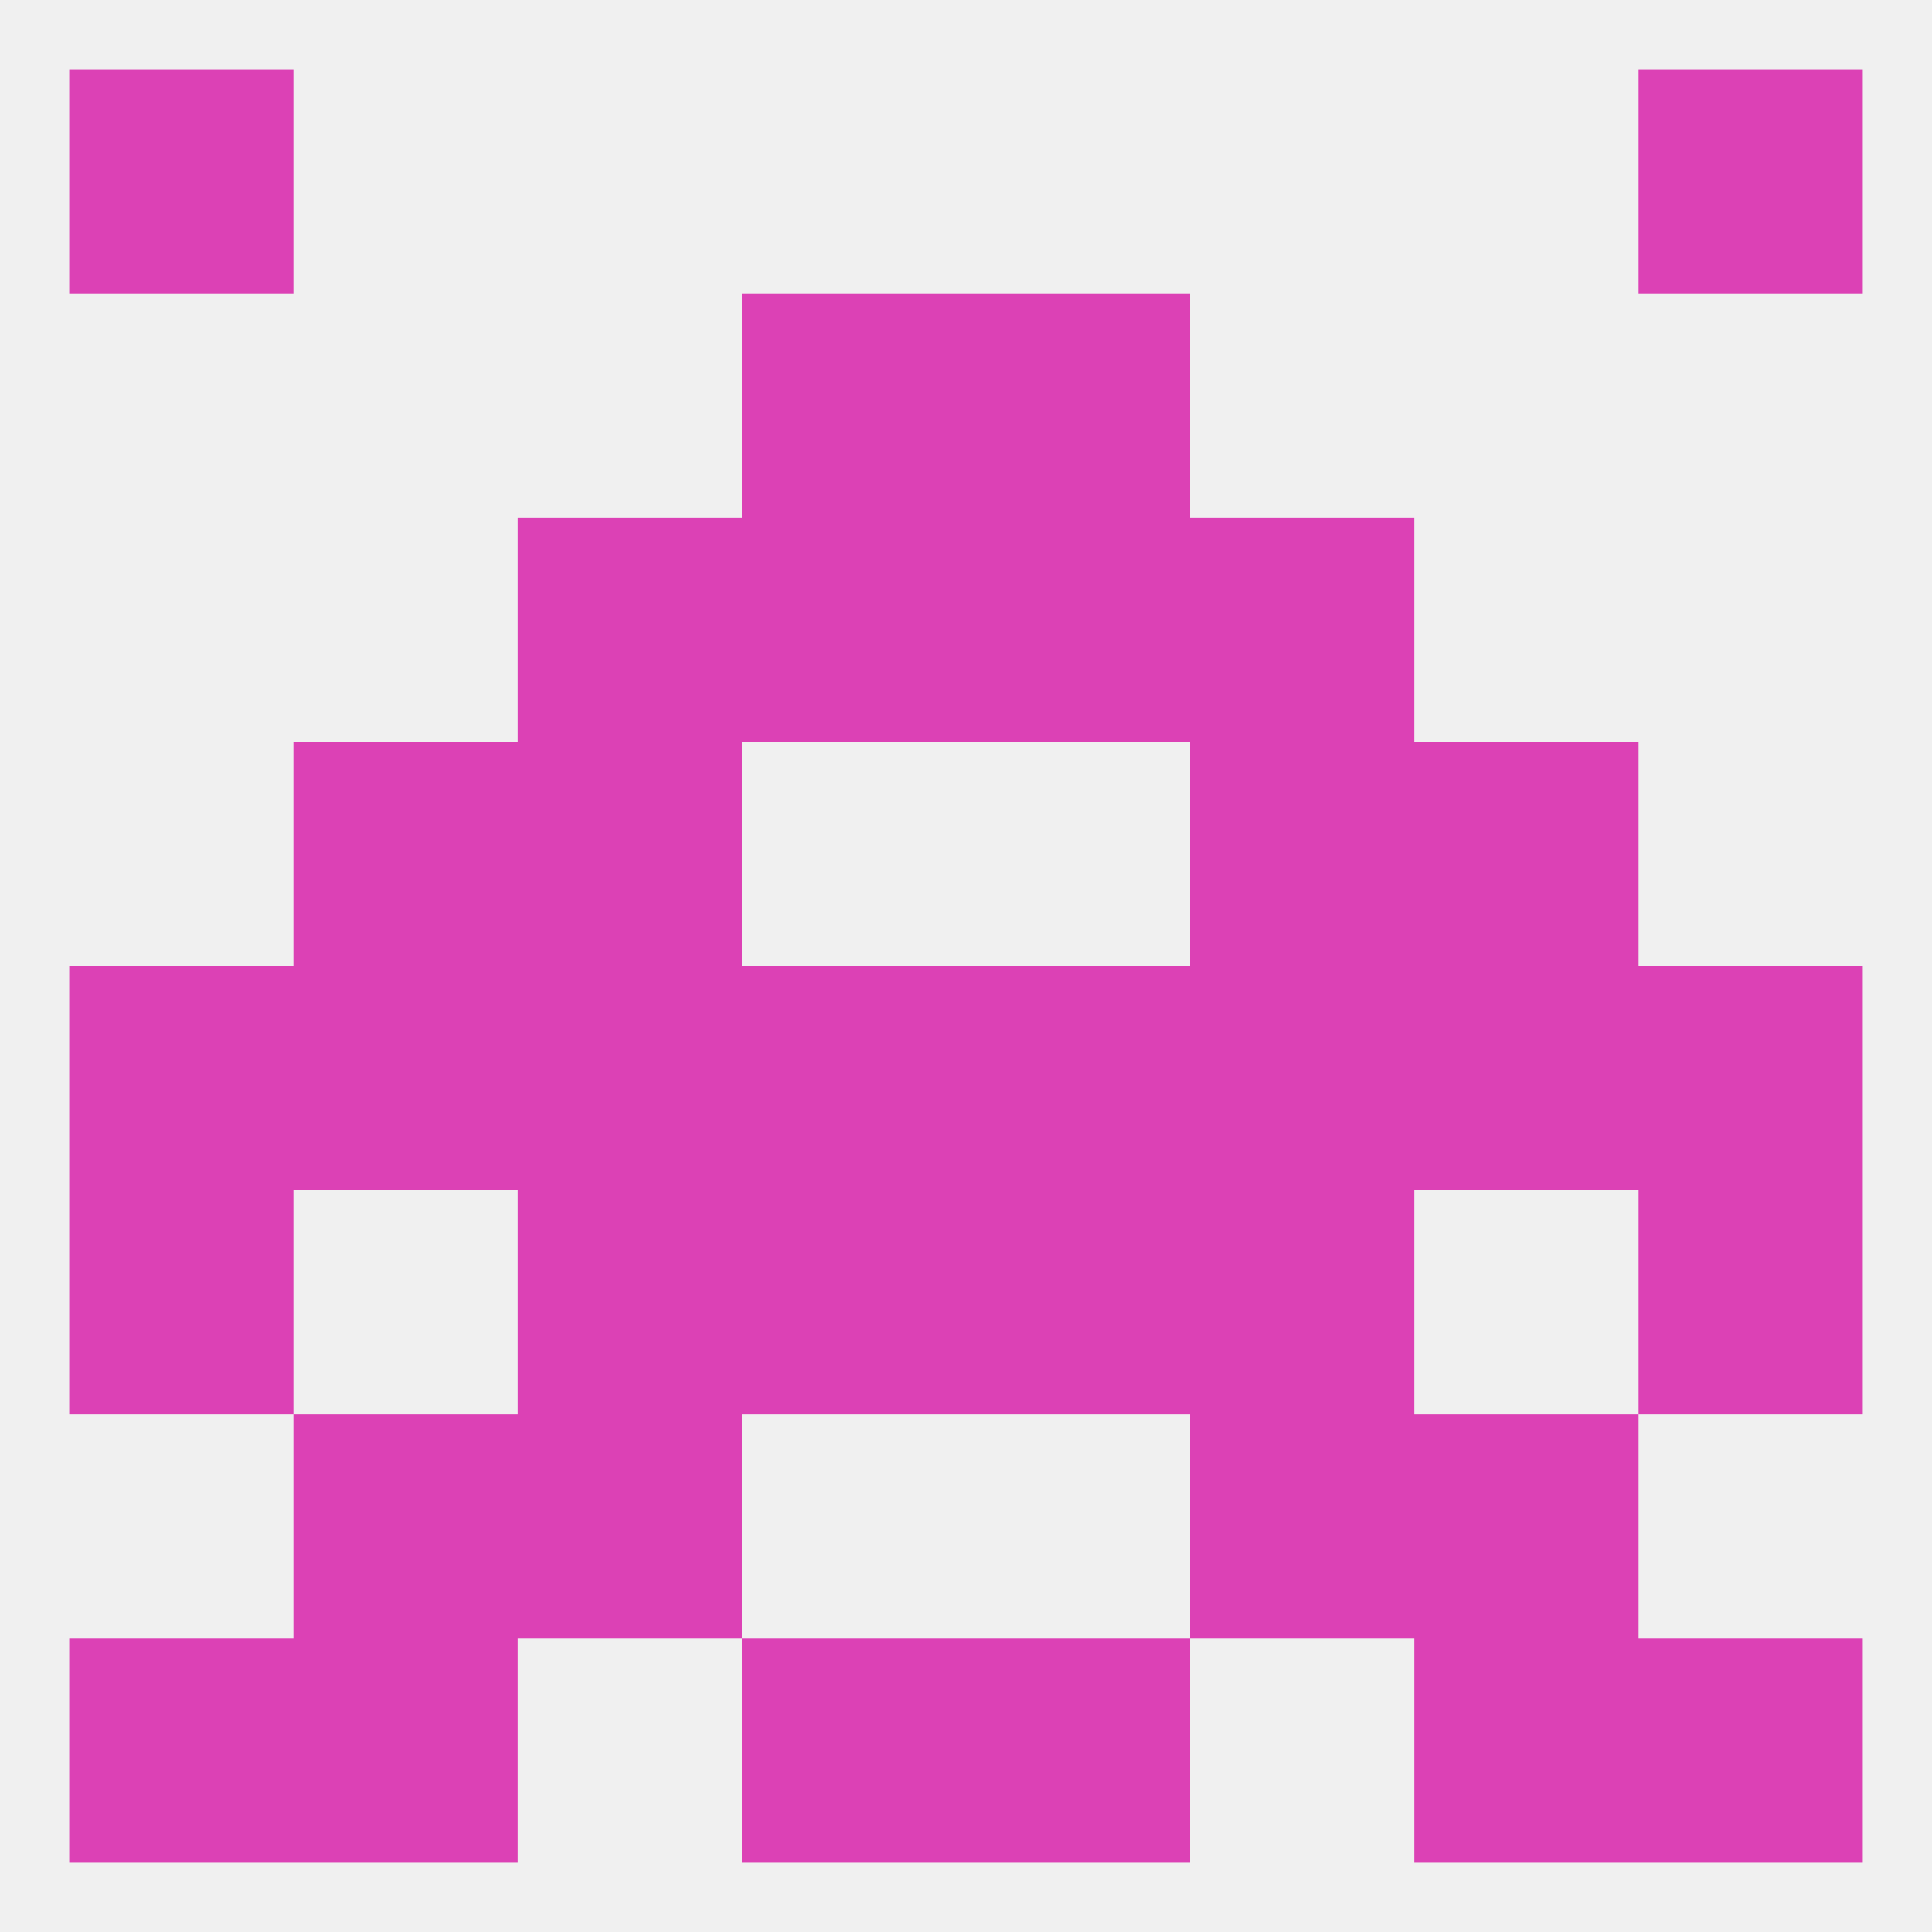 
<!--   <?xml version="1.0"?> -->
<svg version="1.1" baseprofile="full" xmlns="http://www.w3.org/2000/svg" xmlns:xlink="http://www.w3.org/1999/xlink" xmlns:ev="http://www.w3.org/2001/xml-events" width="250" height="250" viewBox="0 0 250 250" >
	<rect width="100%" height="100%" fill="rgba(240,240,240,255)"/>

	<rect x="212" y="125" width="29" height="29" fill="rgba(220,65,181,255)"/>
	<rect x="183" y="125" width="29" height="29" fill="rgba(220,65,181,255)"/>
	<rect x="96" y="125" width="29" height="29" fill="rgba(220,65,181,255)"/>
	<rect x="125" y="125" width="29" height="29" fill="rgba(220,65,181,255)"/>
	<rect x="9" y="125" width="29" height="29" fill="rgba(220,65,181,255)"/>
	<rect x="38" y="125" width="29" height="29" fill="rgba(220,65,181,255)"/>
	<rect x="67" y="125" width="29" height="29" fill="rgba(220,65,181,255)"/>
	<rect x="154" y="125" width="29" height="29" fill="rgba(220,65,181,255)"/>
	<rect x="38" y="96" width="29" height="29" fill="rgba(220,65,181,255)"/>
	<rect x="183" y="96" width="29" height="29" fill="rgba(220,65,181,255)"/>
	<rect x="67" y="96" width="29" height="29" fill="rgba(220,65,181,255)"/>
	<rect x="154" y="96" width="29" height="29" fill="rgba(220,65,181,255)"/>
	<rect x="67" y="67" width="29" height="29" fill="rgba(220,65,181,255)"/>
	<rect x="154" y="67" width="29" height="29" fill="rgba(220,65,181,255)"/>
	<rect x="96" y="67" width="29" height="29" fill="rgba(220,65,181,255)"/>
	<rect x="125" y="67" width="29" height="29" fill="rgba(220,65,181,255)"/>
	<rect x="212" y="154" width="29" height="29" fill="rgba(220,65,181,255)"/>
	<rect x="67" y="154" width="29" height="29" fill="rgba(220,65,181,255)"/>
	<rect x="154" y="154" width="29" height="29" fill="rgba(220,65,181,255)"/>
	<rect x="96" y="154" width="29" height="29" fill="rgba(220,65,181,255)"/>
	<rect x="125" y="154" width="29" height="29" fill="rgba(220,65,181,255)"/>
	<rect x="9" y="154" width="29" height="29" fill="rgba(220,65,181,255)"/>
	<rect x="96" y="212" width="29" height="29" fill="rgba(220,65,181,255)"/>
	<rect x="125" y="212" width="29" height="29" fill="rgba(220,65,181,255)"/>
	<rect x="38" y="212" width="29" height="29" fill="rgba(220,65,181,255)"/>
	<rect x="183" y="212" width="29" height="29" fill="rgba(220,65,181,255)"/>
	<rect x="9" y="212" width="29" height="29" fill="rgba(220,65,181,255)"/>
	<rect x="212" y="212" width="29" height="29" fill="rgba(220,65,181,255)"/>
	<rect x="154" y="183" width="29" height="29" fill="rgba(220,65,181,255)"/>
	<rect x="38" y="183" width="29" height="29" fill="rgba(220,65,181,255)"/>
	<rect x="183" y="183" width="29" height="29" fill="rgba(220,65,181,255)"/>
	<rect x="67" y="183" width="29" height="29" fill="rgba(220,65,181,255)"/>
	<rect x="96" y="38" width="29" height="29" fill="rgba(220,65,181,255)"/>
	<rect x="125" y="38" width="29" height="29" fill="rgba(220,65,181,255)"/>
	<rect x="9" y="9" width="29" height="29" fill="rgba(220,65,181,255)"/>
	<rect x="212" y="9" width="29" height="29" fill="rgba(220,65,181,255)"/>
</svg>